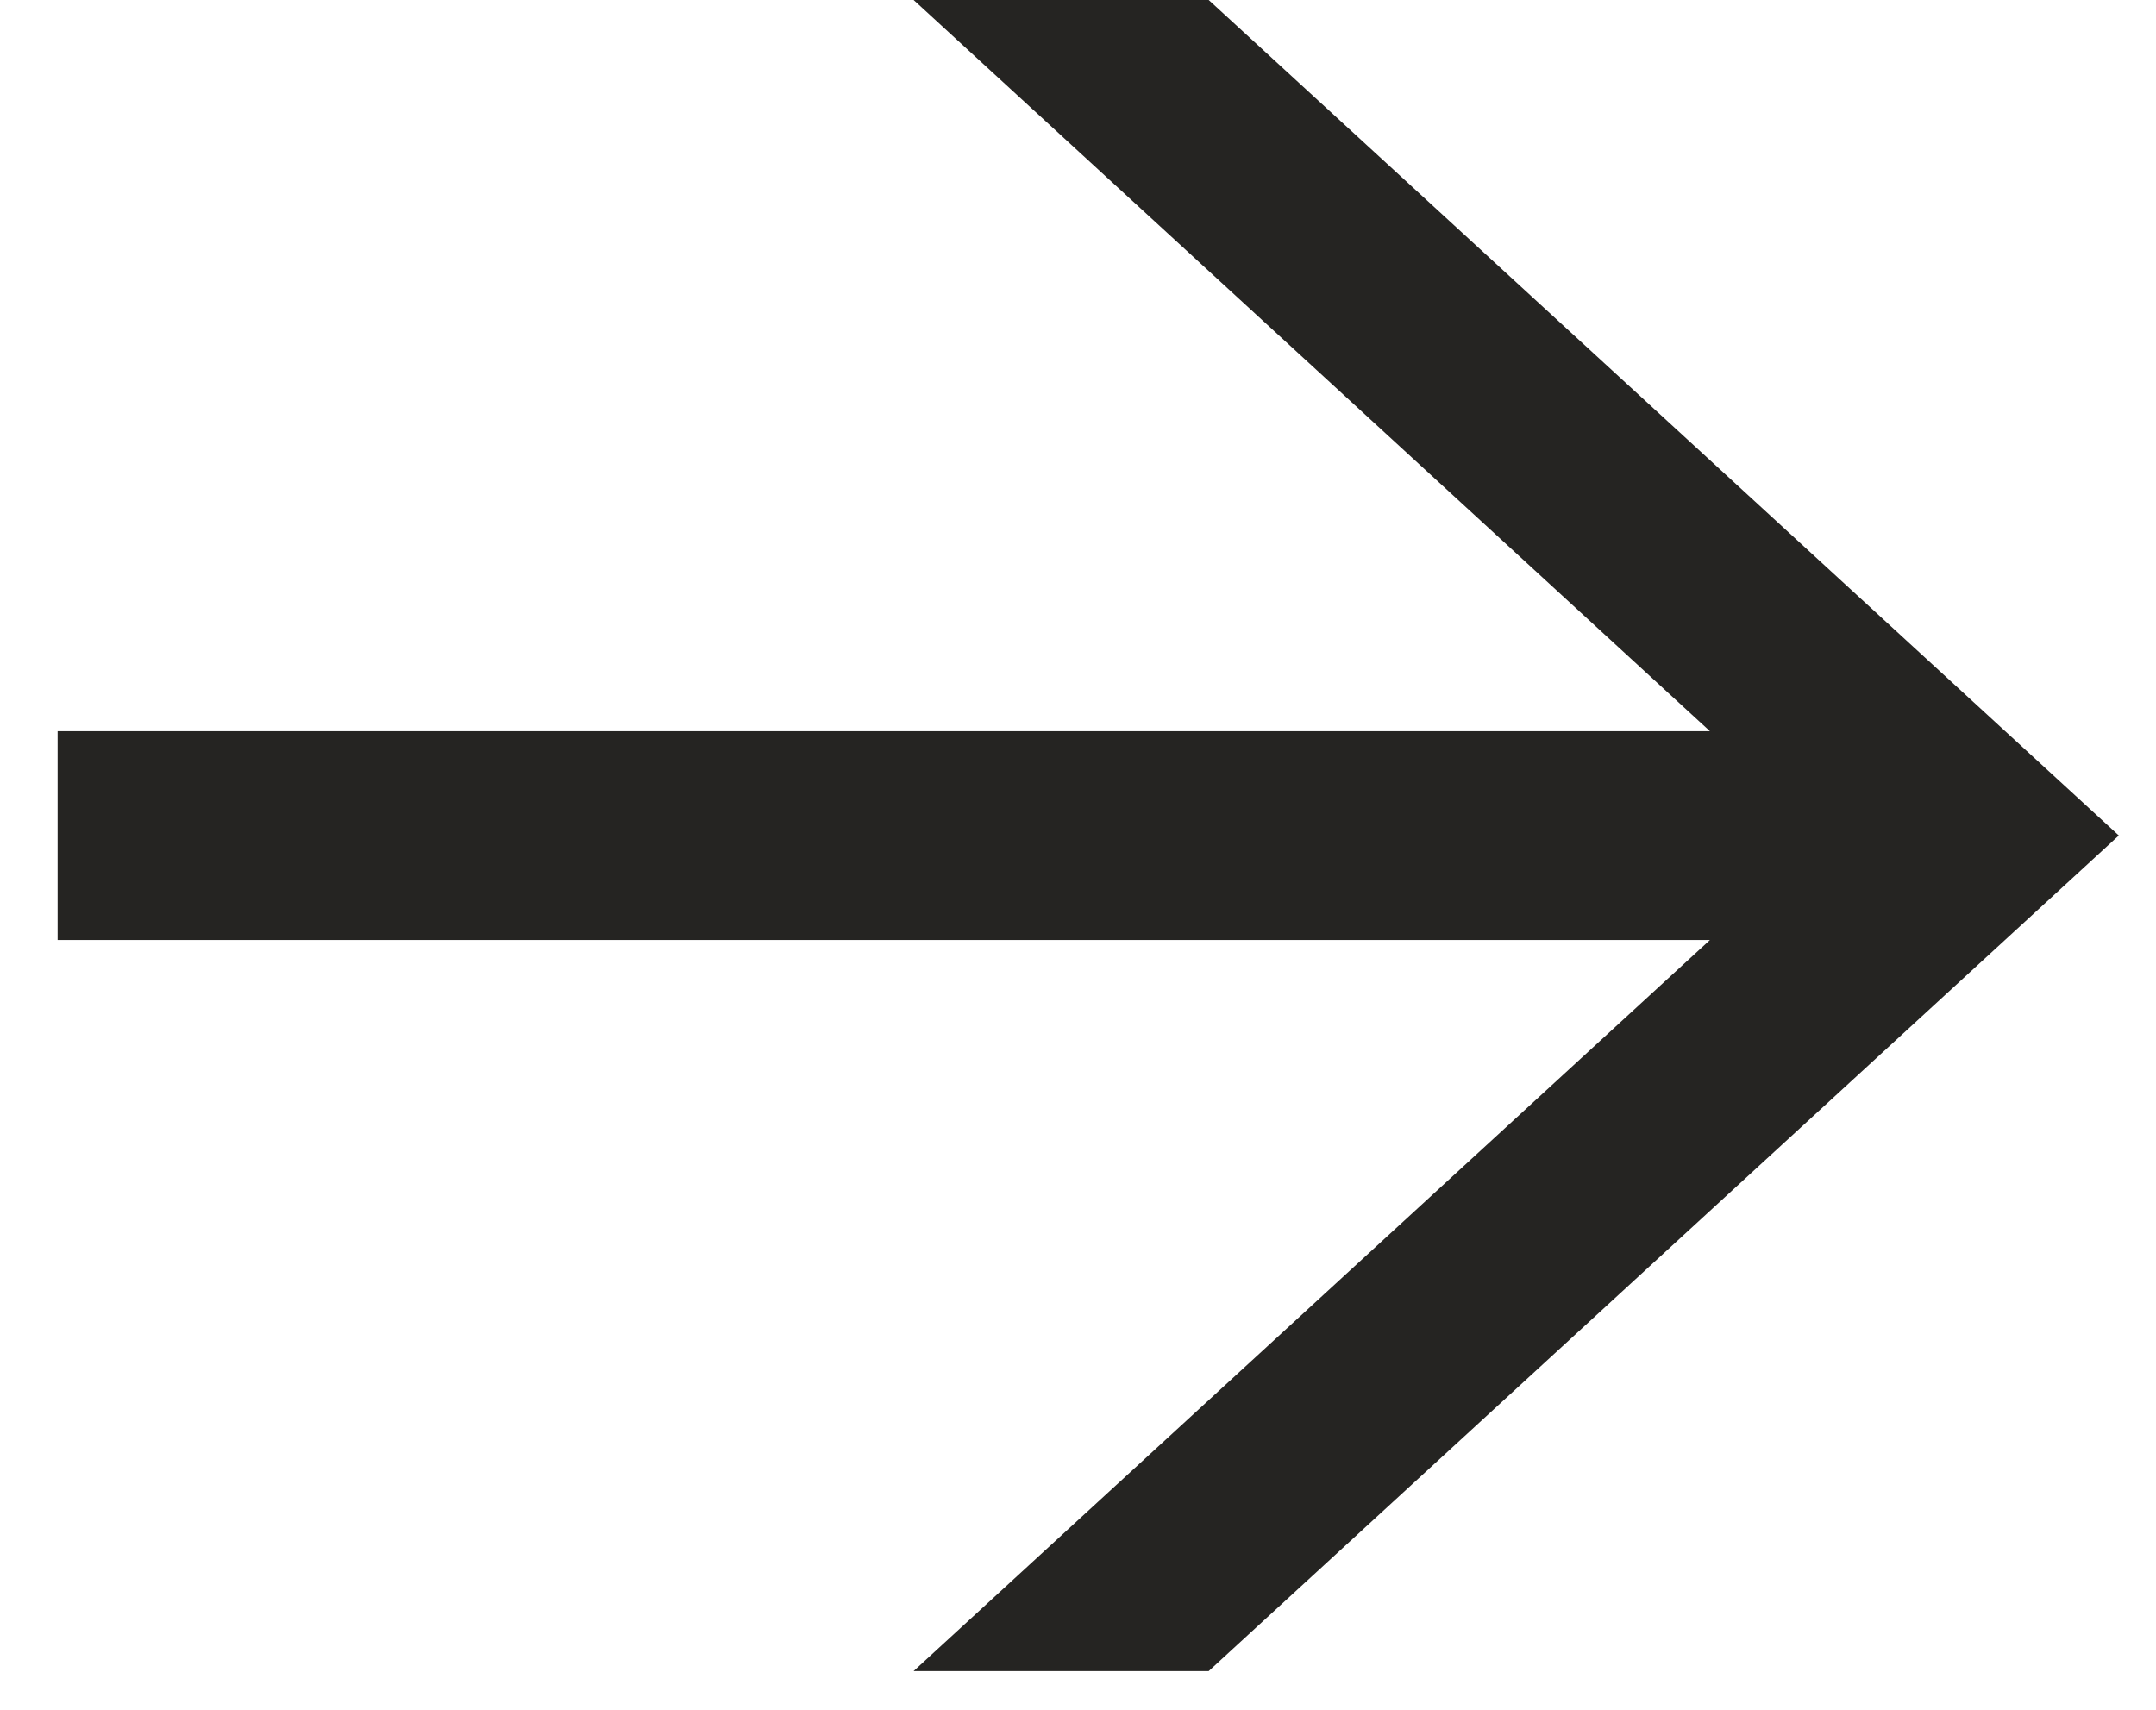 <?xml version="1.0" encoding="UTF-8"?> <svg xmlns="http://www.w3.org/2000/svg" width="29" height="23" viewBox="0 0 29 23" fill="none"> <path d="M23 12.645L0.775 12.645L0.775 9.836L23 9.836L12.289 0L16.258 0L28.5 11.239L16.258 22.479L12.289 22.479L23 12.645Z" fill="#252422"></path> </svg> 